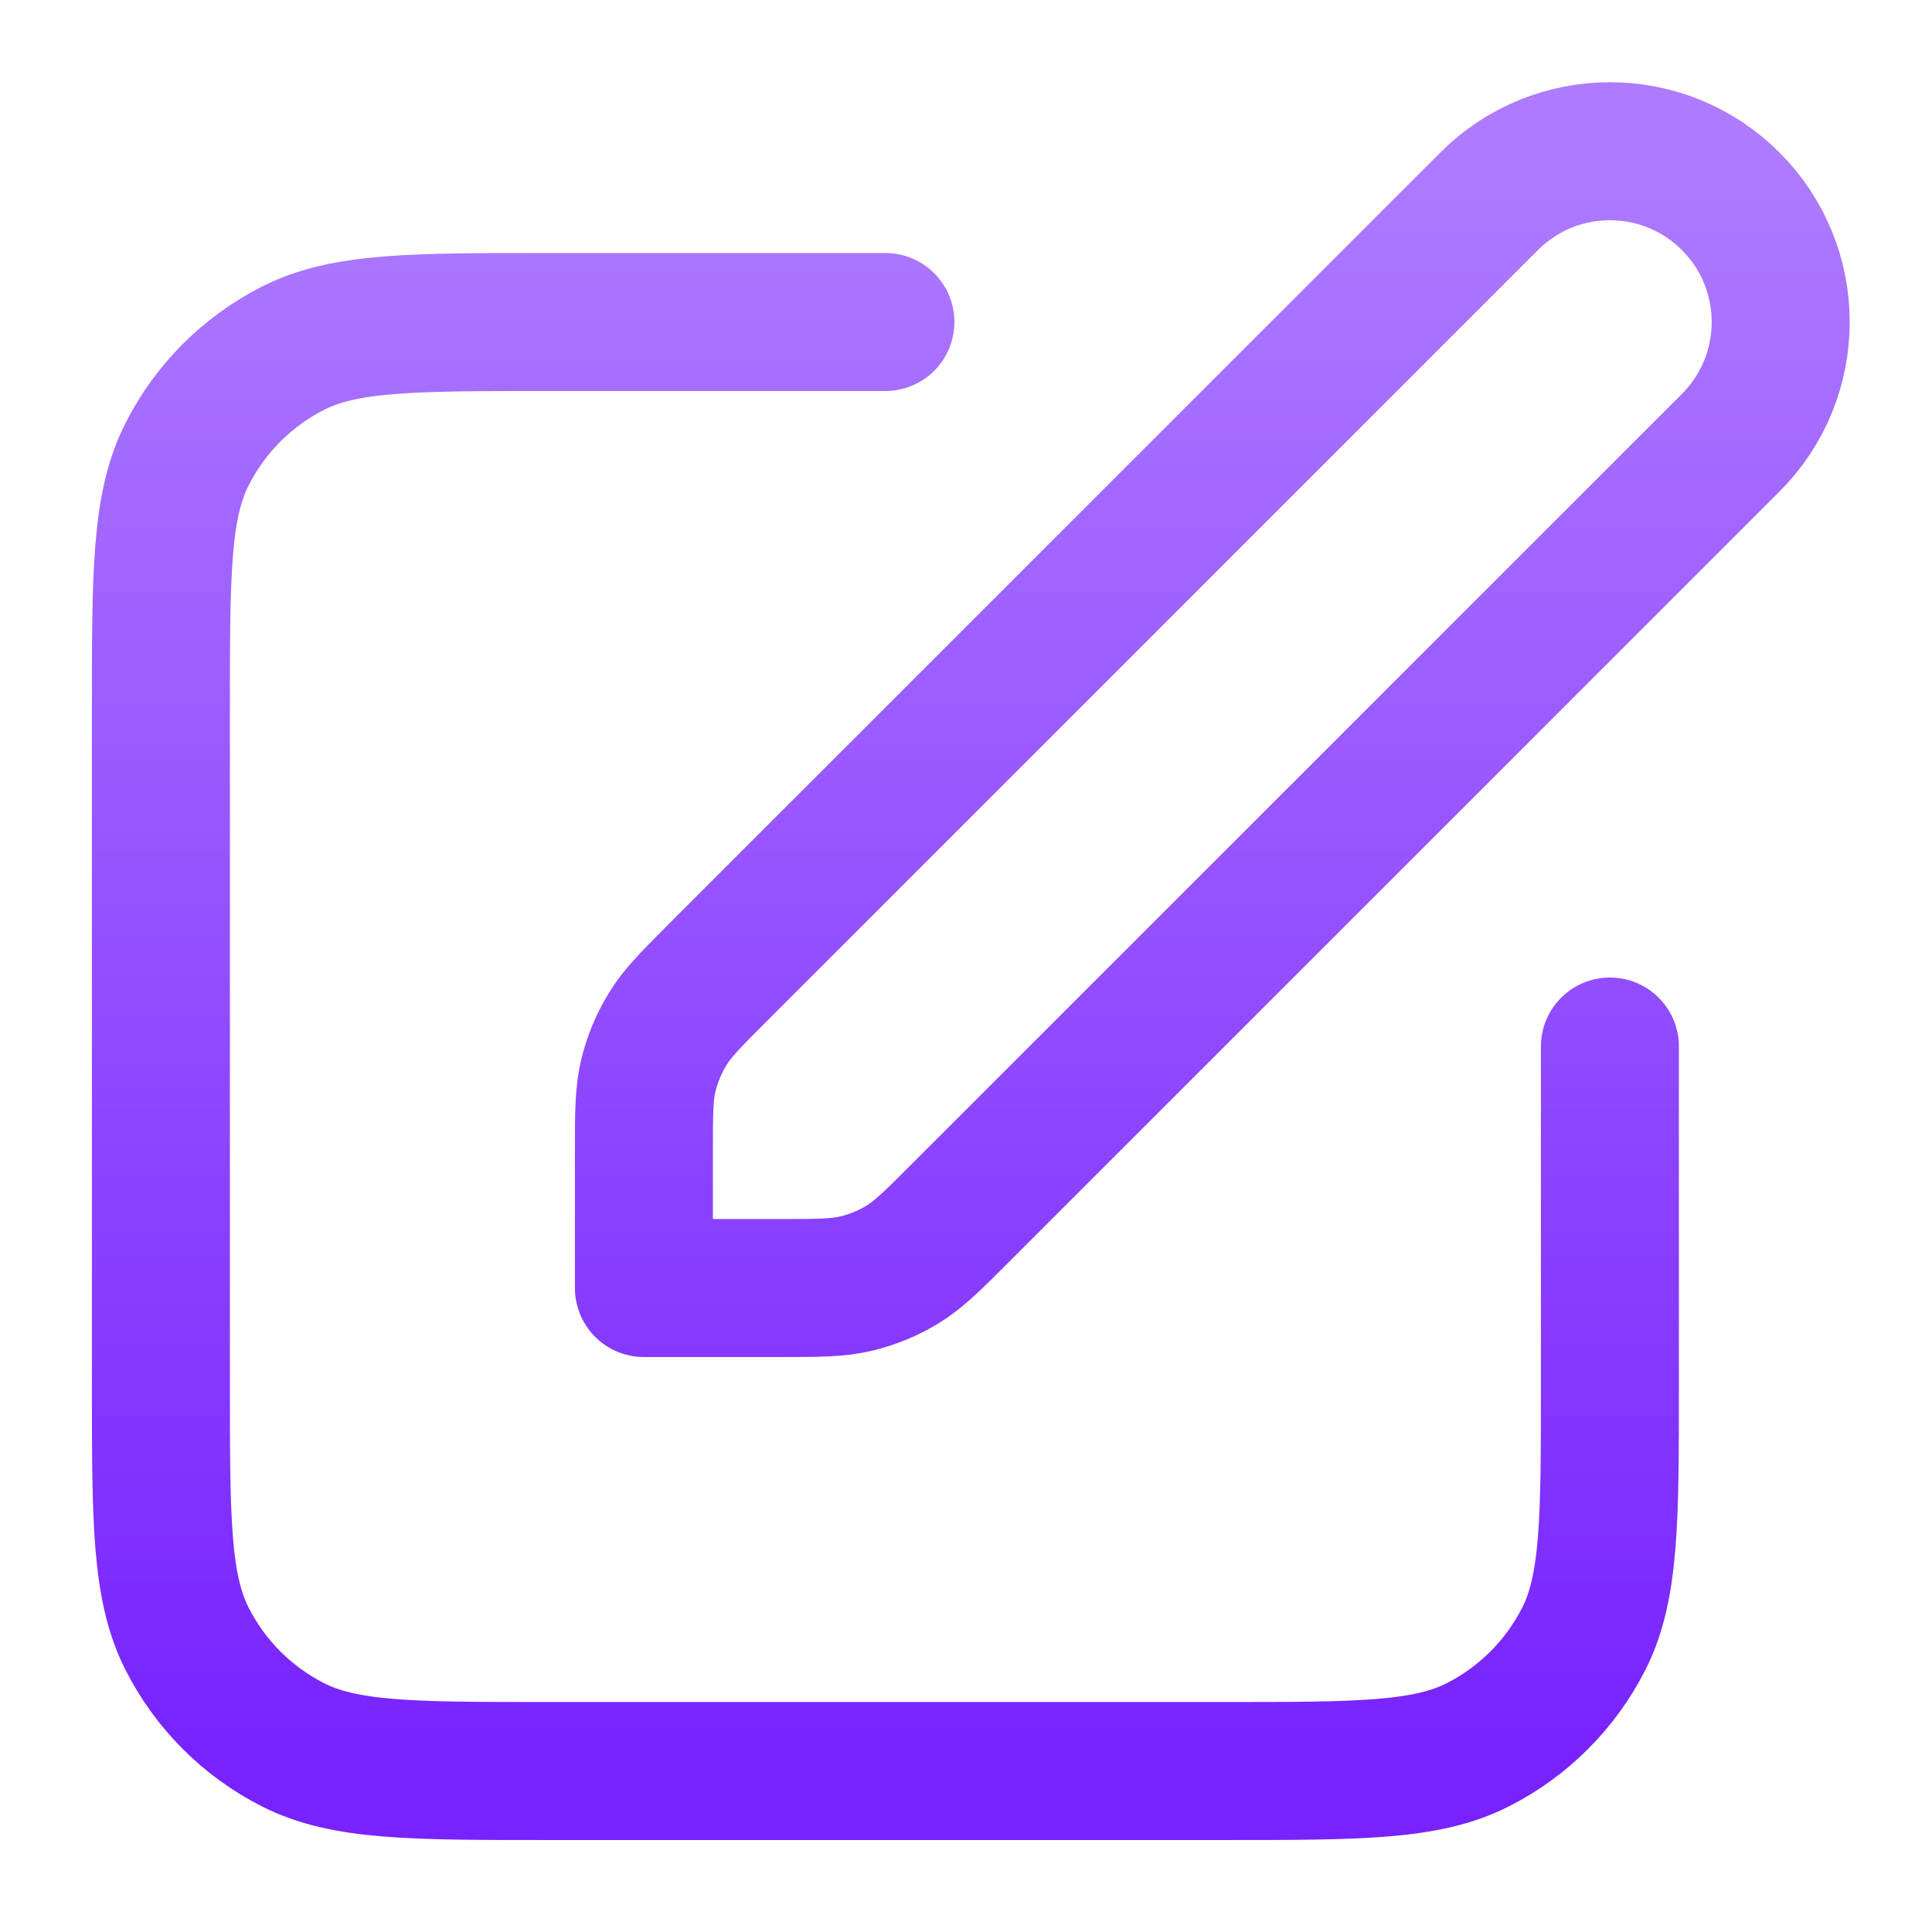<?xml version="1.0" encoding="UTF-8"?>
<svg xmlns="http://www.w3.org/2000/svg" width="28" height="28" viewBox="0 0 28 28" fill="none">
  <path d="M12.832 4.667H7.932C5.972 4.667 4.992 4.667 4.243 5.048C3.584 5.384 3.049 5.919 2.714 6.578C2.332 7.326 2.332 8.306 2.332 10.267V20.067C2.332 22.027 2.332 23.007 2.714 23.756C3.049 24.414 3.584 24.95 4.243 25.285C4.992 25.667 5.972 25.667 7.932 25.667H17.732C19.692 25.667 20.672 25.667 21.421 25.285C22.08 24.95 22.615 24.414 22.951 23.756C23.332 23.007 23.332 22.027 23.332 20.067V15.167M9.332 18.667H11.286C11.856 18.667 12.142 18.667 12.41 18.602C12.648 18.545 12.876 18.451 13.085 18.323C13.32 18.178 13.522 17.977 13.925 17.573L25.082 6.417C26.049 5.45 26.049 3.883 25.082 2.917C24.116 1.95 22.549 1.95 21.582 2.917L10.425 14.073C10.022 14.477 9.82 14.678 9.676 14.914C9.548 15.123 9.454 15.35 9.396 15.588C9.332 15.857 9.332 16.142 9.332 16.713V18.667Z" stroke="url(#paint0_linear_1475_9208)" stroke-width="2" stroke-linecap="round" stroke-linejoin="round"></path>
  <defs>
    <linearGradient id="paint0_linear_1475_9208" x1="14.069" y1="2.192" x2="14.069" y2="25.667" gradientUnits="userSpaceOnUse">
      <stop stop-color="#AE7BFF"></stop>
      <stop offset="1" stop-color="#7722FF"></stop>
    </linearGradient>
  </defs>
</svg>
